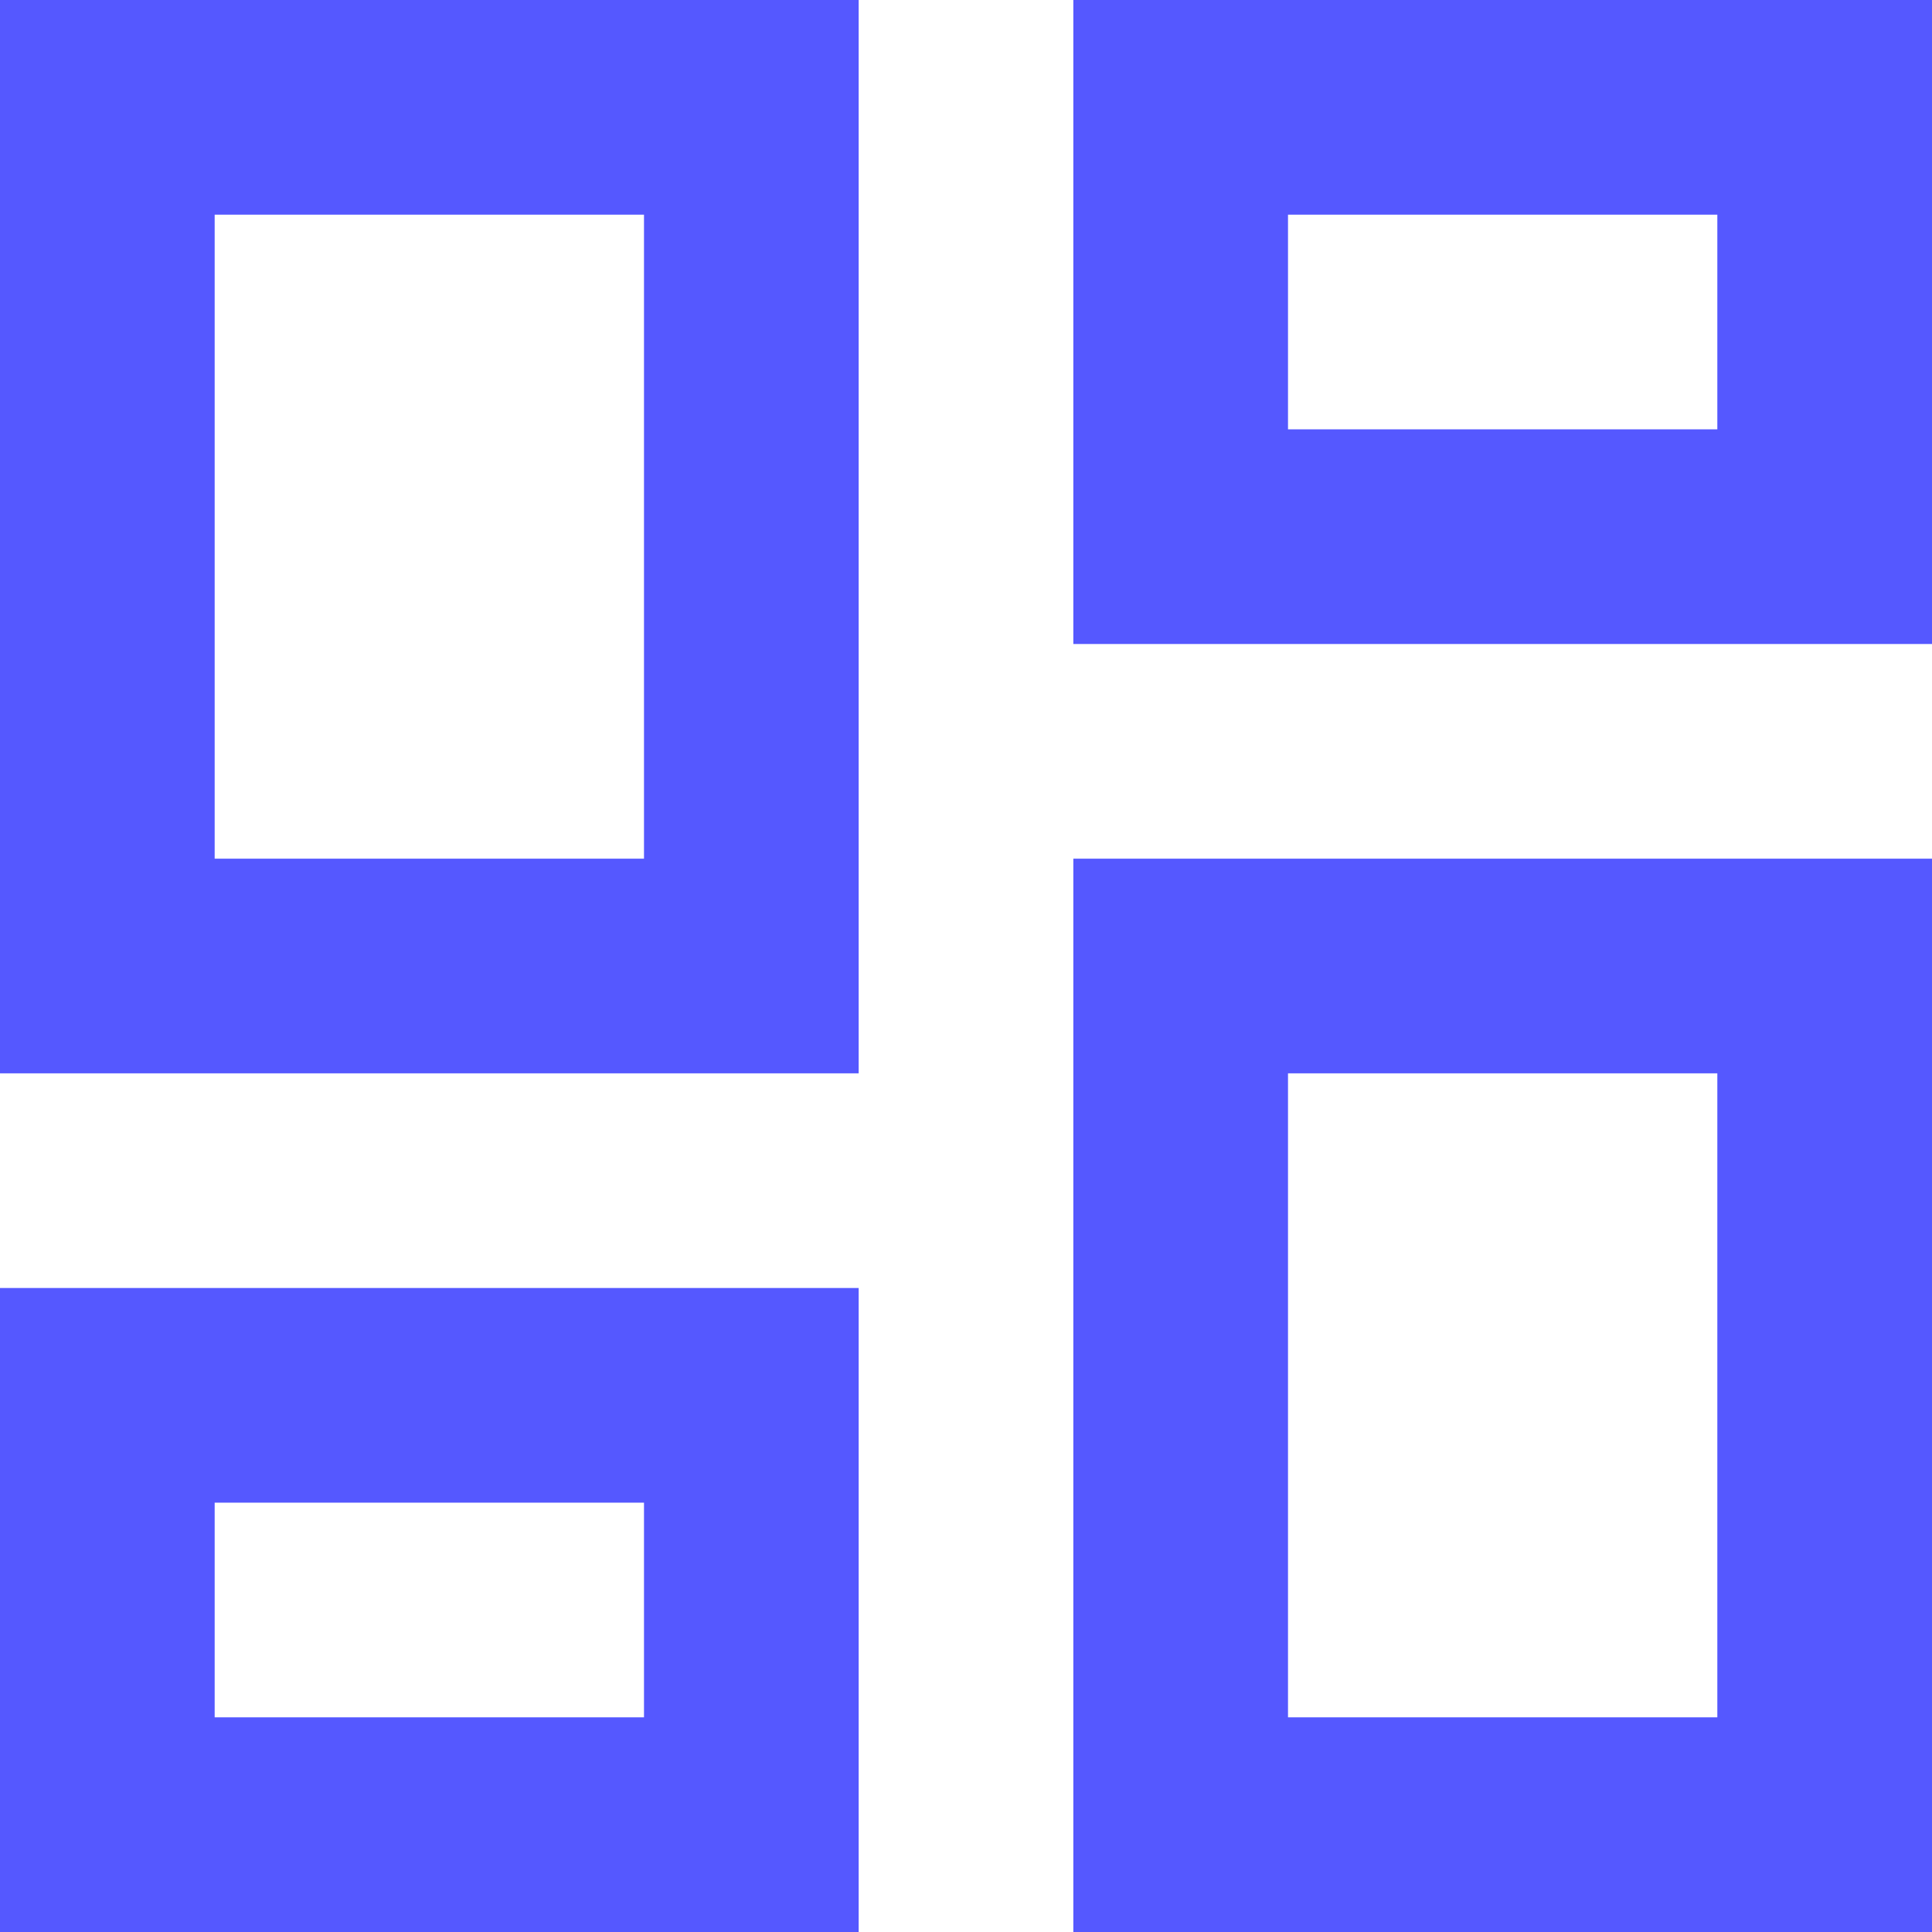 <svg width="36" height="36" viewBox="0 0 36 36" fill="none" xmlns="http://www.w3.org/2000/svg">
<path d="M20 36V16H36V36H20ZM0 20V0H16V20H0ZM12 16V4H4V16H12ZM0 36V24H16V36H0ZM4 32H12V28H4V32ZM24 32H32V20H24V32ZM20 0H36V12H20V0ZM24 4V8H32V4H24Z" fill="#5558FF"/>
</svg>
